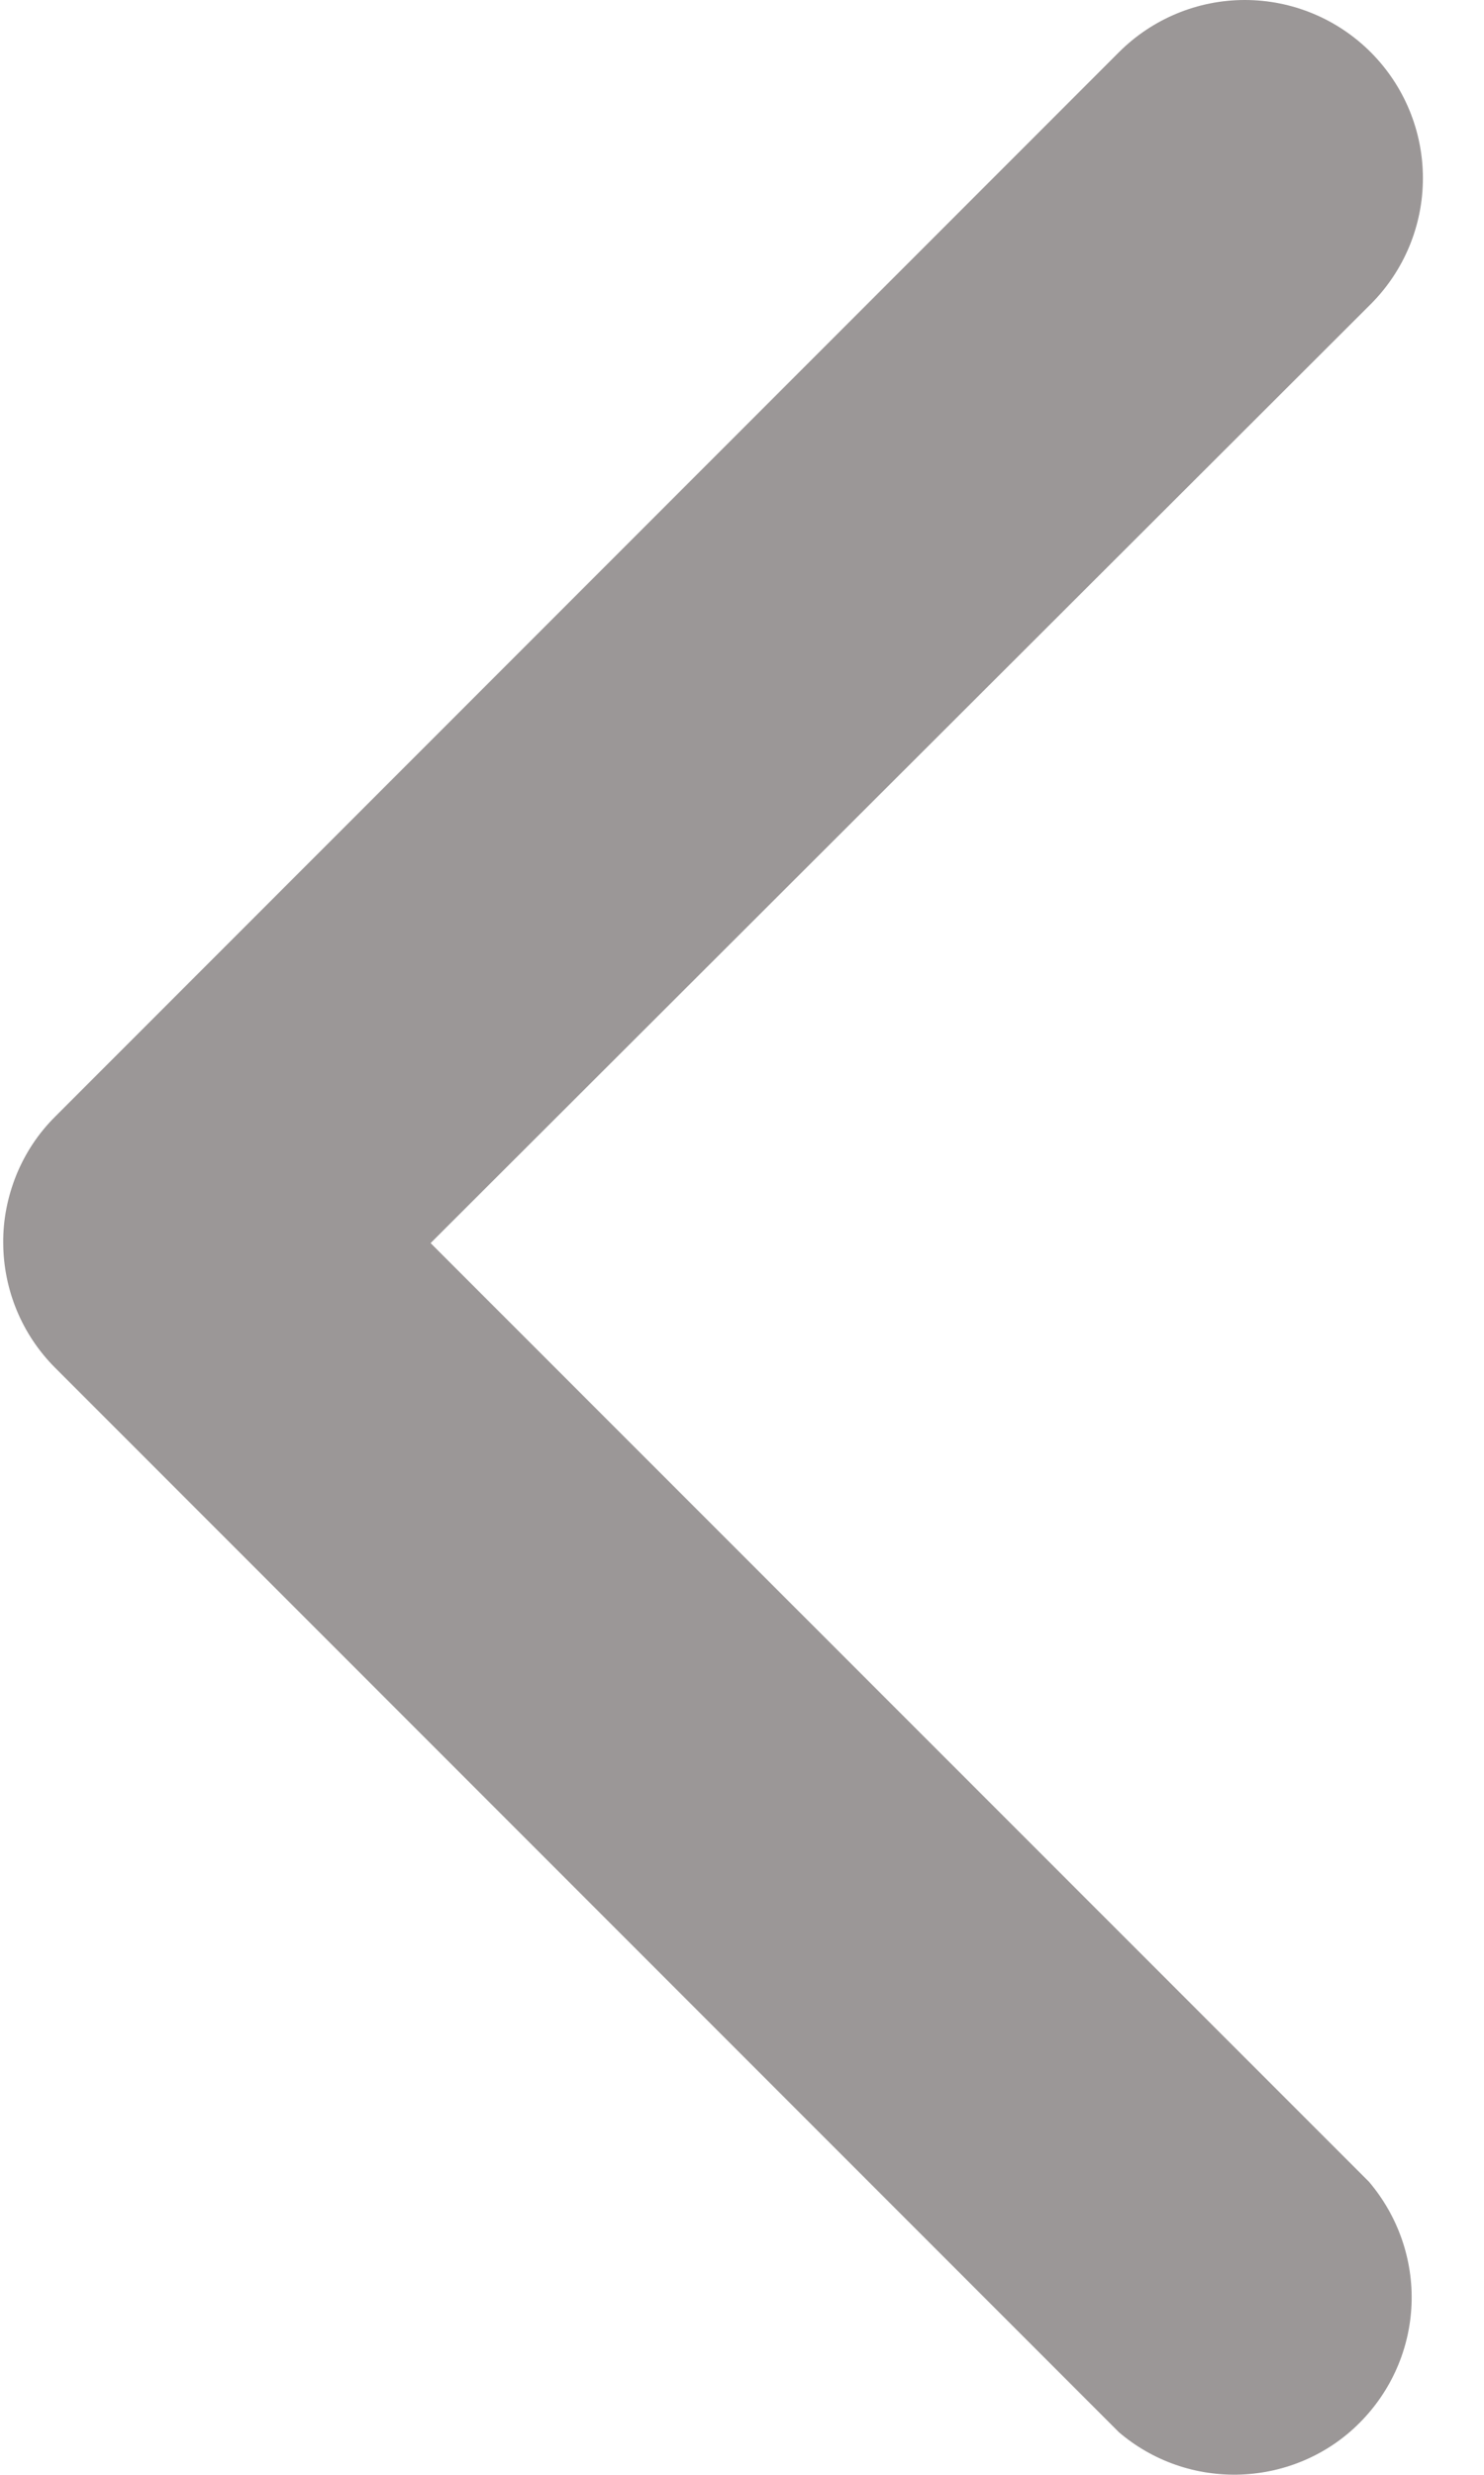 <svg width="6" height="10" viewBox="0 0 6 10" fill="none" xmlns="http://www.w3.org/2000/svg">
<path d="M0.013 5.023C0.012 4.928 0.031 4.835 0.066 4.748C0.102 4.66 0.154 4.581 0.221 4.514L4.524 0.211C4.659 0.076 4.842 -3.98225e-08 5.033 -3.14748e-08C5.224 -2.31272e-08 5.407 0.076 5.542 0.211C5.677 0.346 5.753 0.529 5.753 0.72C5.753 0.911 5.677 1.094 5.542 1.229L1.741 5.023L5.535 8.816C5.652 8.954 5.714 9.13 5.707 9.311C5.7 9.491 5.625 9.662 5.497 9.79C5.37 9.918 5.198 9.992 5.018 9.999C4.837 10.006 4.661 9.945 4.524 9.828L0.221 5.525C0.088 5.391 0.014 5.211 0.013 5.023Z" fill="#9B9797"/>
</svg>

